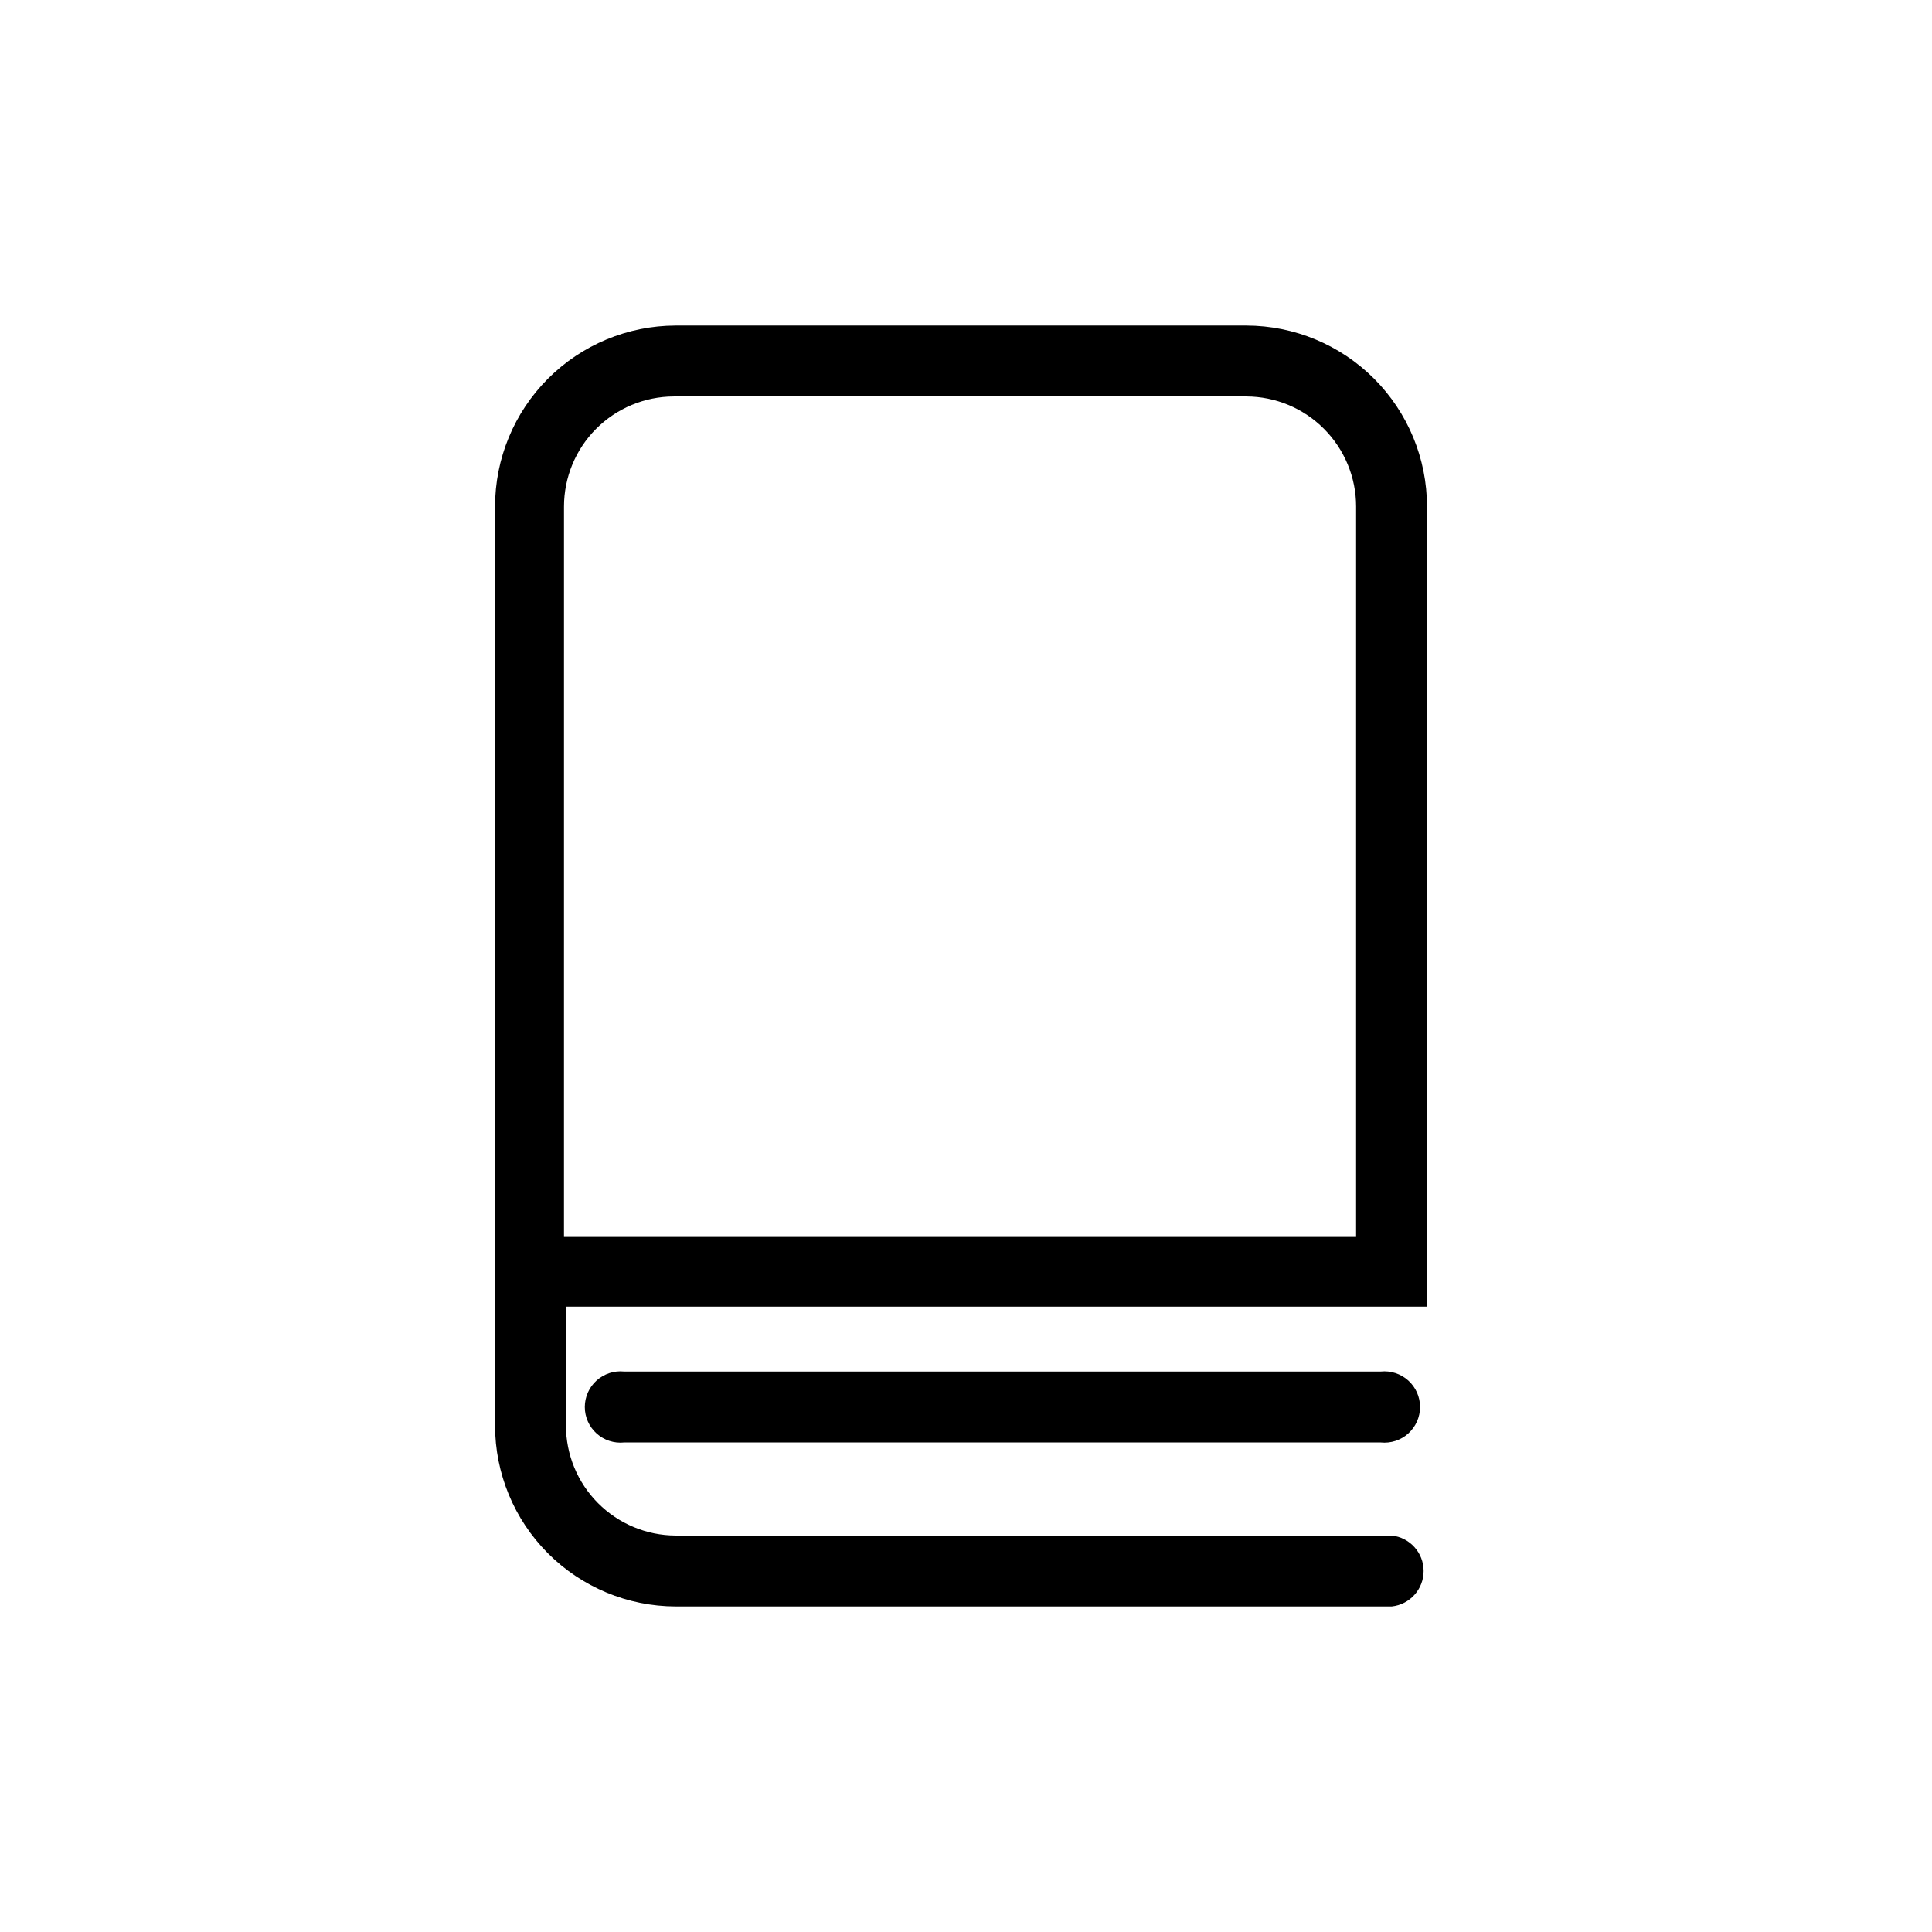<?xml version="1.0" encoding="UTF-8"?>
<!-- Uploaded to: SVG Repo, www.svgrepo.com, Generator: SVG Repo Mixer Tools -->
<svg fill="#000000" width="800px" height="800px" version="1.1" viewBox="144 144 512 512" xmlns="http://www.w3.org/2000/svg">
 <g>
  <path d="m522.17 278.25c0-12.703-5.039-24.891-14.012-33.883-8.973-8.992-21.145-14.059-33.852-14.086h-151.25c-12.703 0.027-24.875 5.094-33.852 14.086-8.973 8.992-14.012 21.18-14.012 33.883v243.51c0 12.703 5.039 24.887 14.012 33.879 8.977 8.992 21.148 14.059 33.852 14.086h189.77c4.805-0.508 8.449-4.562 8.449-9.395s-3.644-8.883-8.449-9.395h-189.77c-7.719-0.027-15.117-3.113-20.566-8.582-5.449-5.469-8.508-12.875-8.508-20.594v-31.488h228.18zm-18.789 193.55h-209.92l0.004-193.55c0-7.723 3.059-15.129 8.508-20.598 5.449-5.469 12.844-8.555 20.566-8.582h151.77c7.723 0.027 15.117 3.113 20.566 8.582s8.508 12.875 8.508 20.598z"/>
  <path d="m309.42 507.48c-2.664-0.281-5.32 0.582-7.312 2.371-1.992 1.793-3.129 4.348-3.129 7.023 0 2.68 1.137 5.231 3.129 7.023 1.992 1.793 4.648 2.652 7.312 2.371h200.47c2.664 0.281 5.324-0.578 7.312-2.371 1.992-1.793 3.129-4.344 3.129-7.023 0-2.676-1.137-5.231-3.129-7.023-1.988-1.789-4.648-2.652-7.312-2.371z"/>
 </g>
</svg>